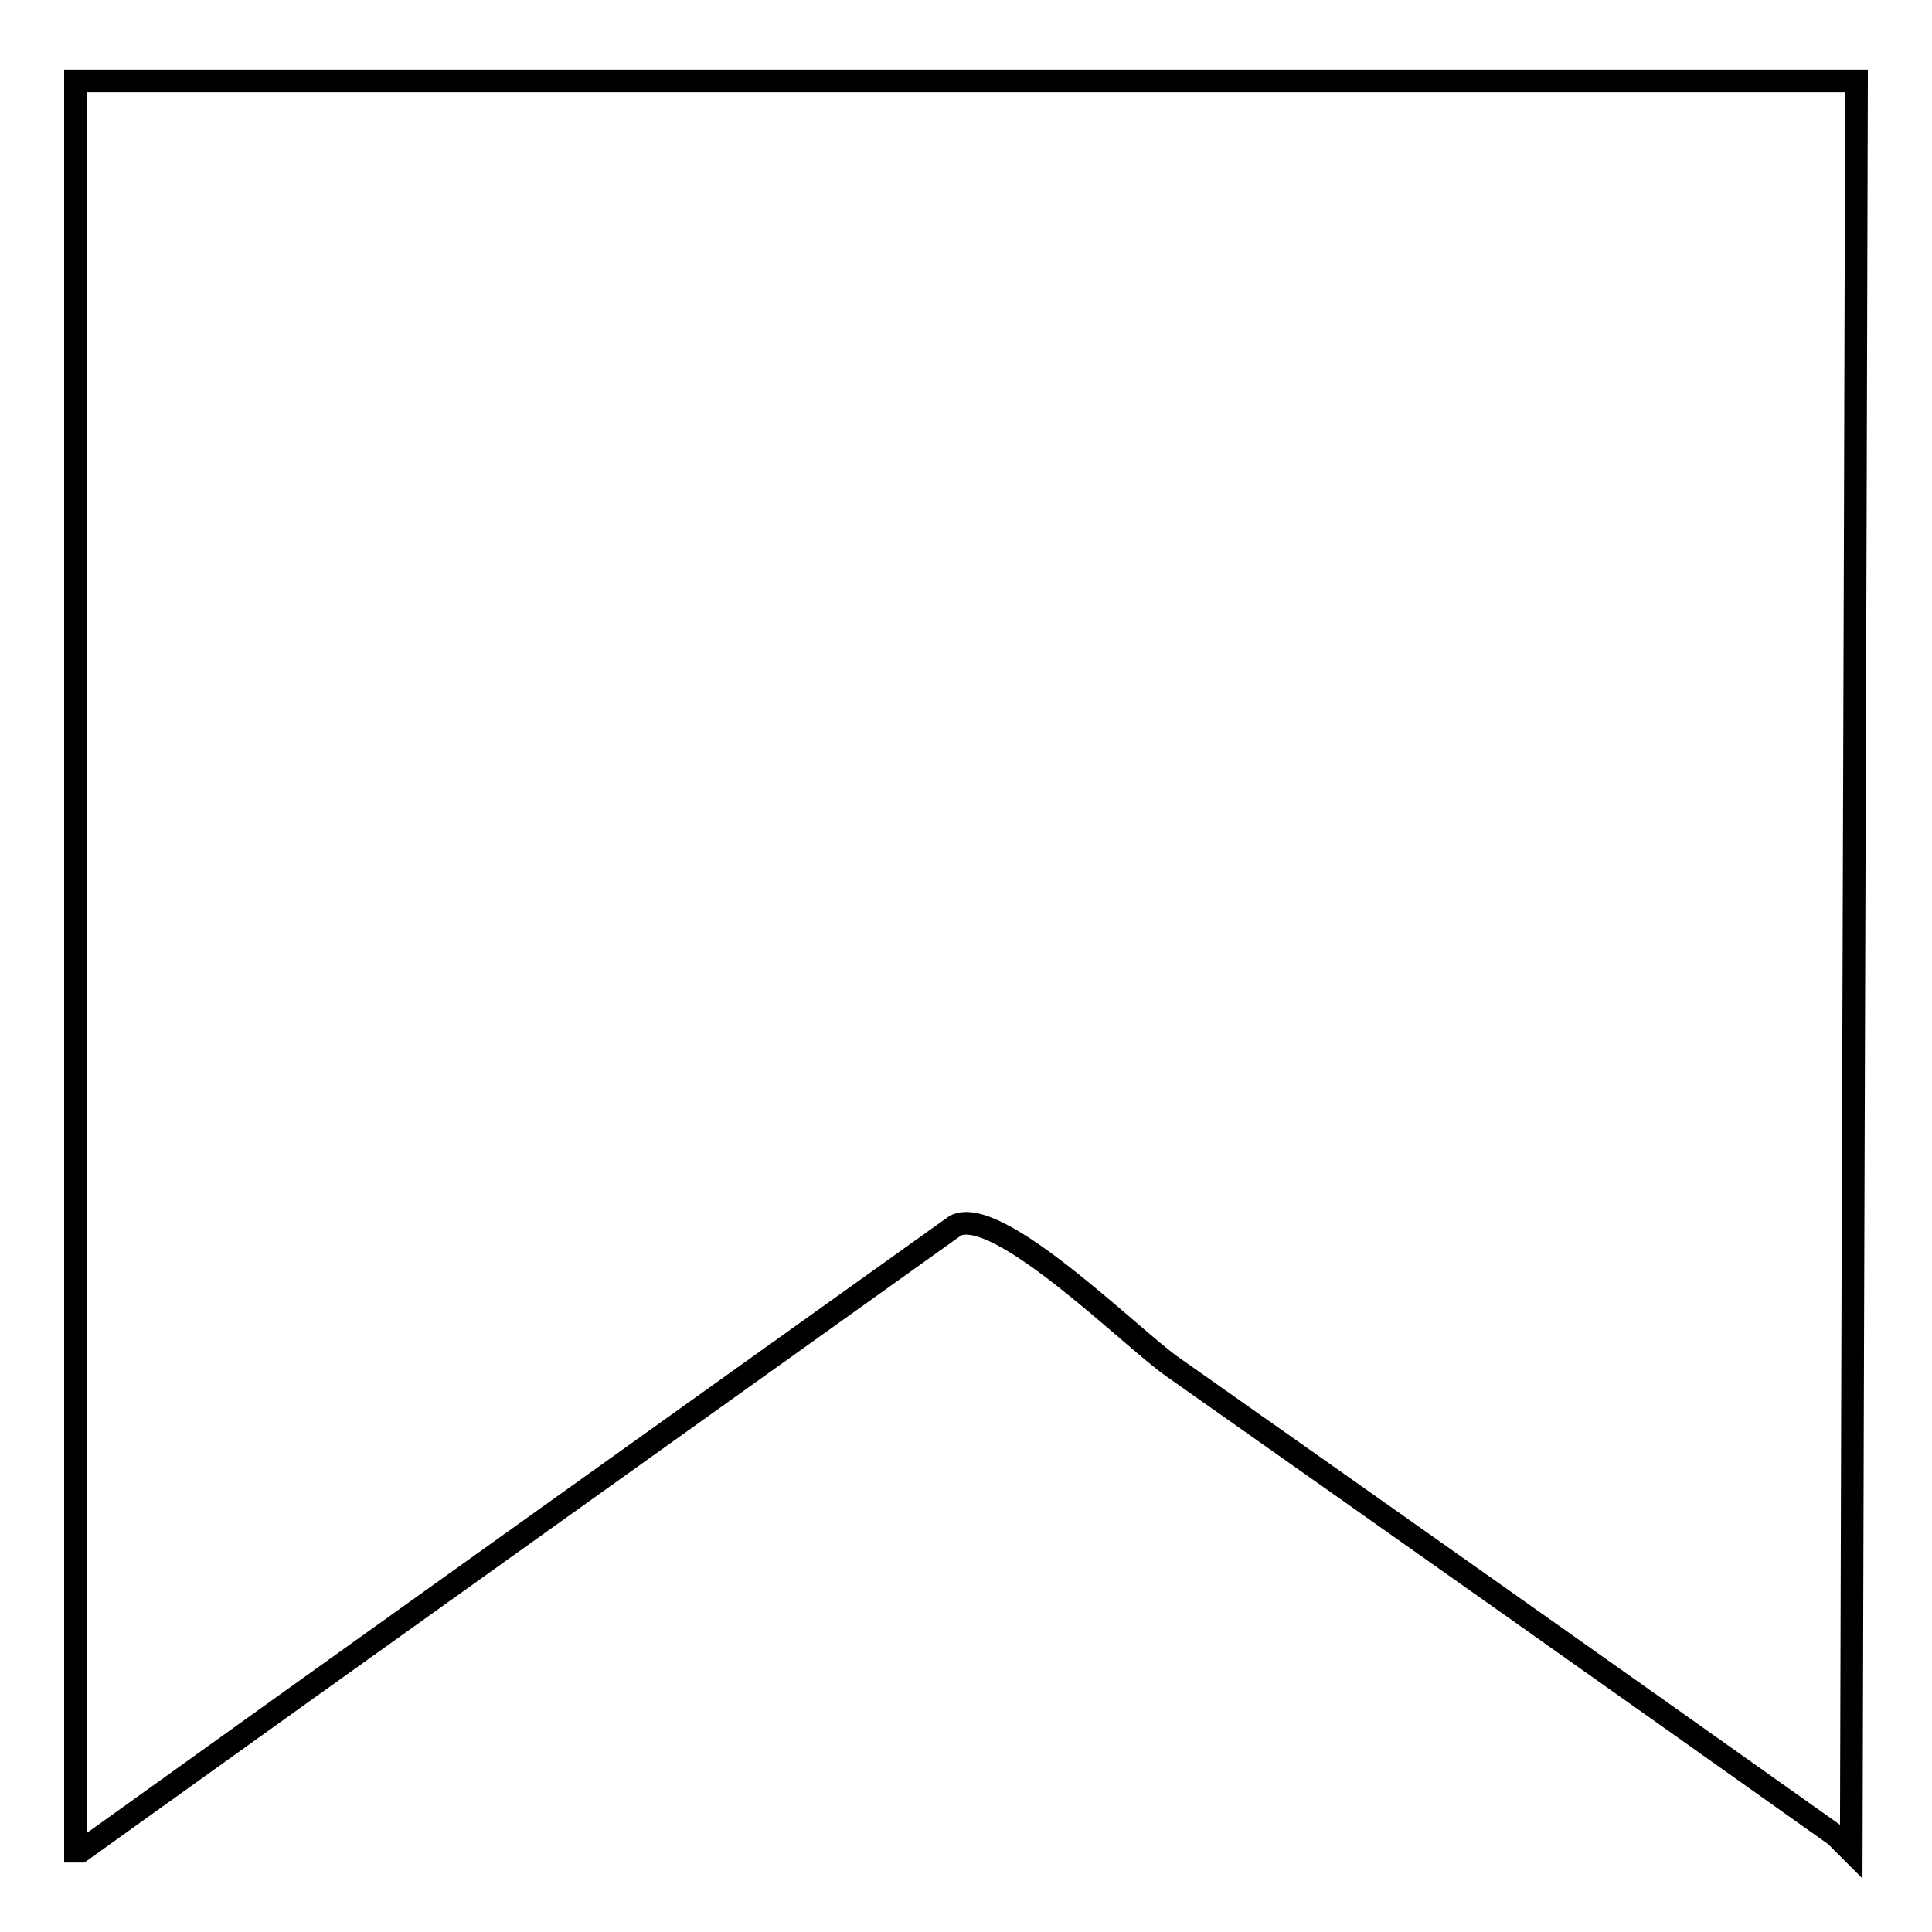 <?xml version="1.0" encoding="utf-8"?>
<!-- Svg Vector Icons : http://www.onlinewebfonts.com/icon -->
<!DOCTYPE svg PUBLIC "-//W3C//DTD SVG 1.1//EN" "http://www.w3.org/Graphics/SVG/1.1/DTD/svg11.dtd">
<svg version="1.1" xmlns="http://www.w3.org/2000/svg" xmlns:xlink="http://www.w3.org/1999/xlink" x="0px" y="0px" viewBox="0 0 256 256" enable-background="new 0 0 256 256" xml:space="preserve">
<g><g><path stroke-width="3" fill-opacity="0" stroke="#000000"  d="M10,10.7c78.7,0,157.3,0,236,0c-0.2,78.2-0.5,156.4-0.7,234.6c-0.7-0.7-1.4-1.4-2.1-2.1c-29.3-20.8-58.6-41.5-88-62.2c-5.6-4-23-21.4-28.6-18.6C88,190,49.3,217.6,10.7,245.3c-0.2,0-0.5,0-0.7,0C10,167.1,10,88.9,10,10.7z"/></g></g>
</svg>
